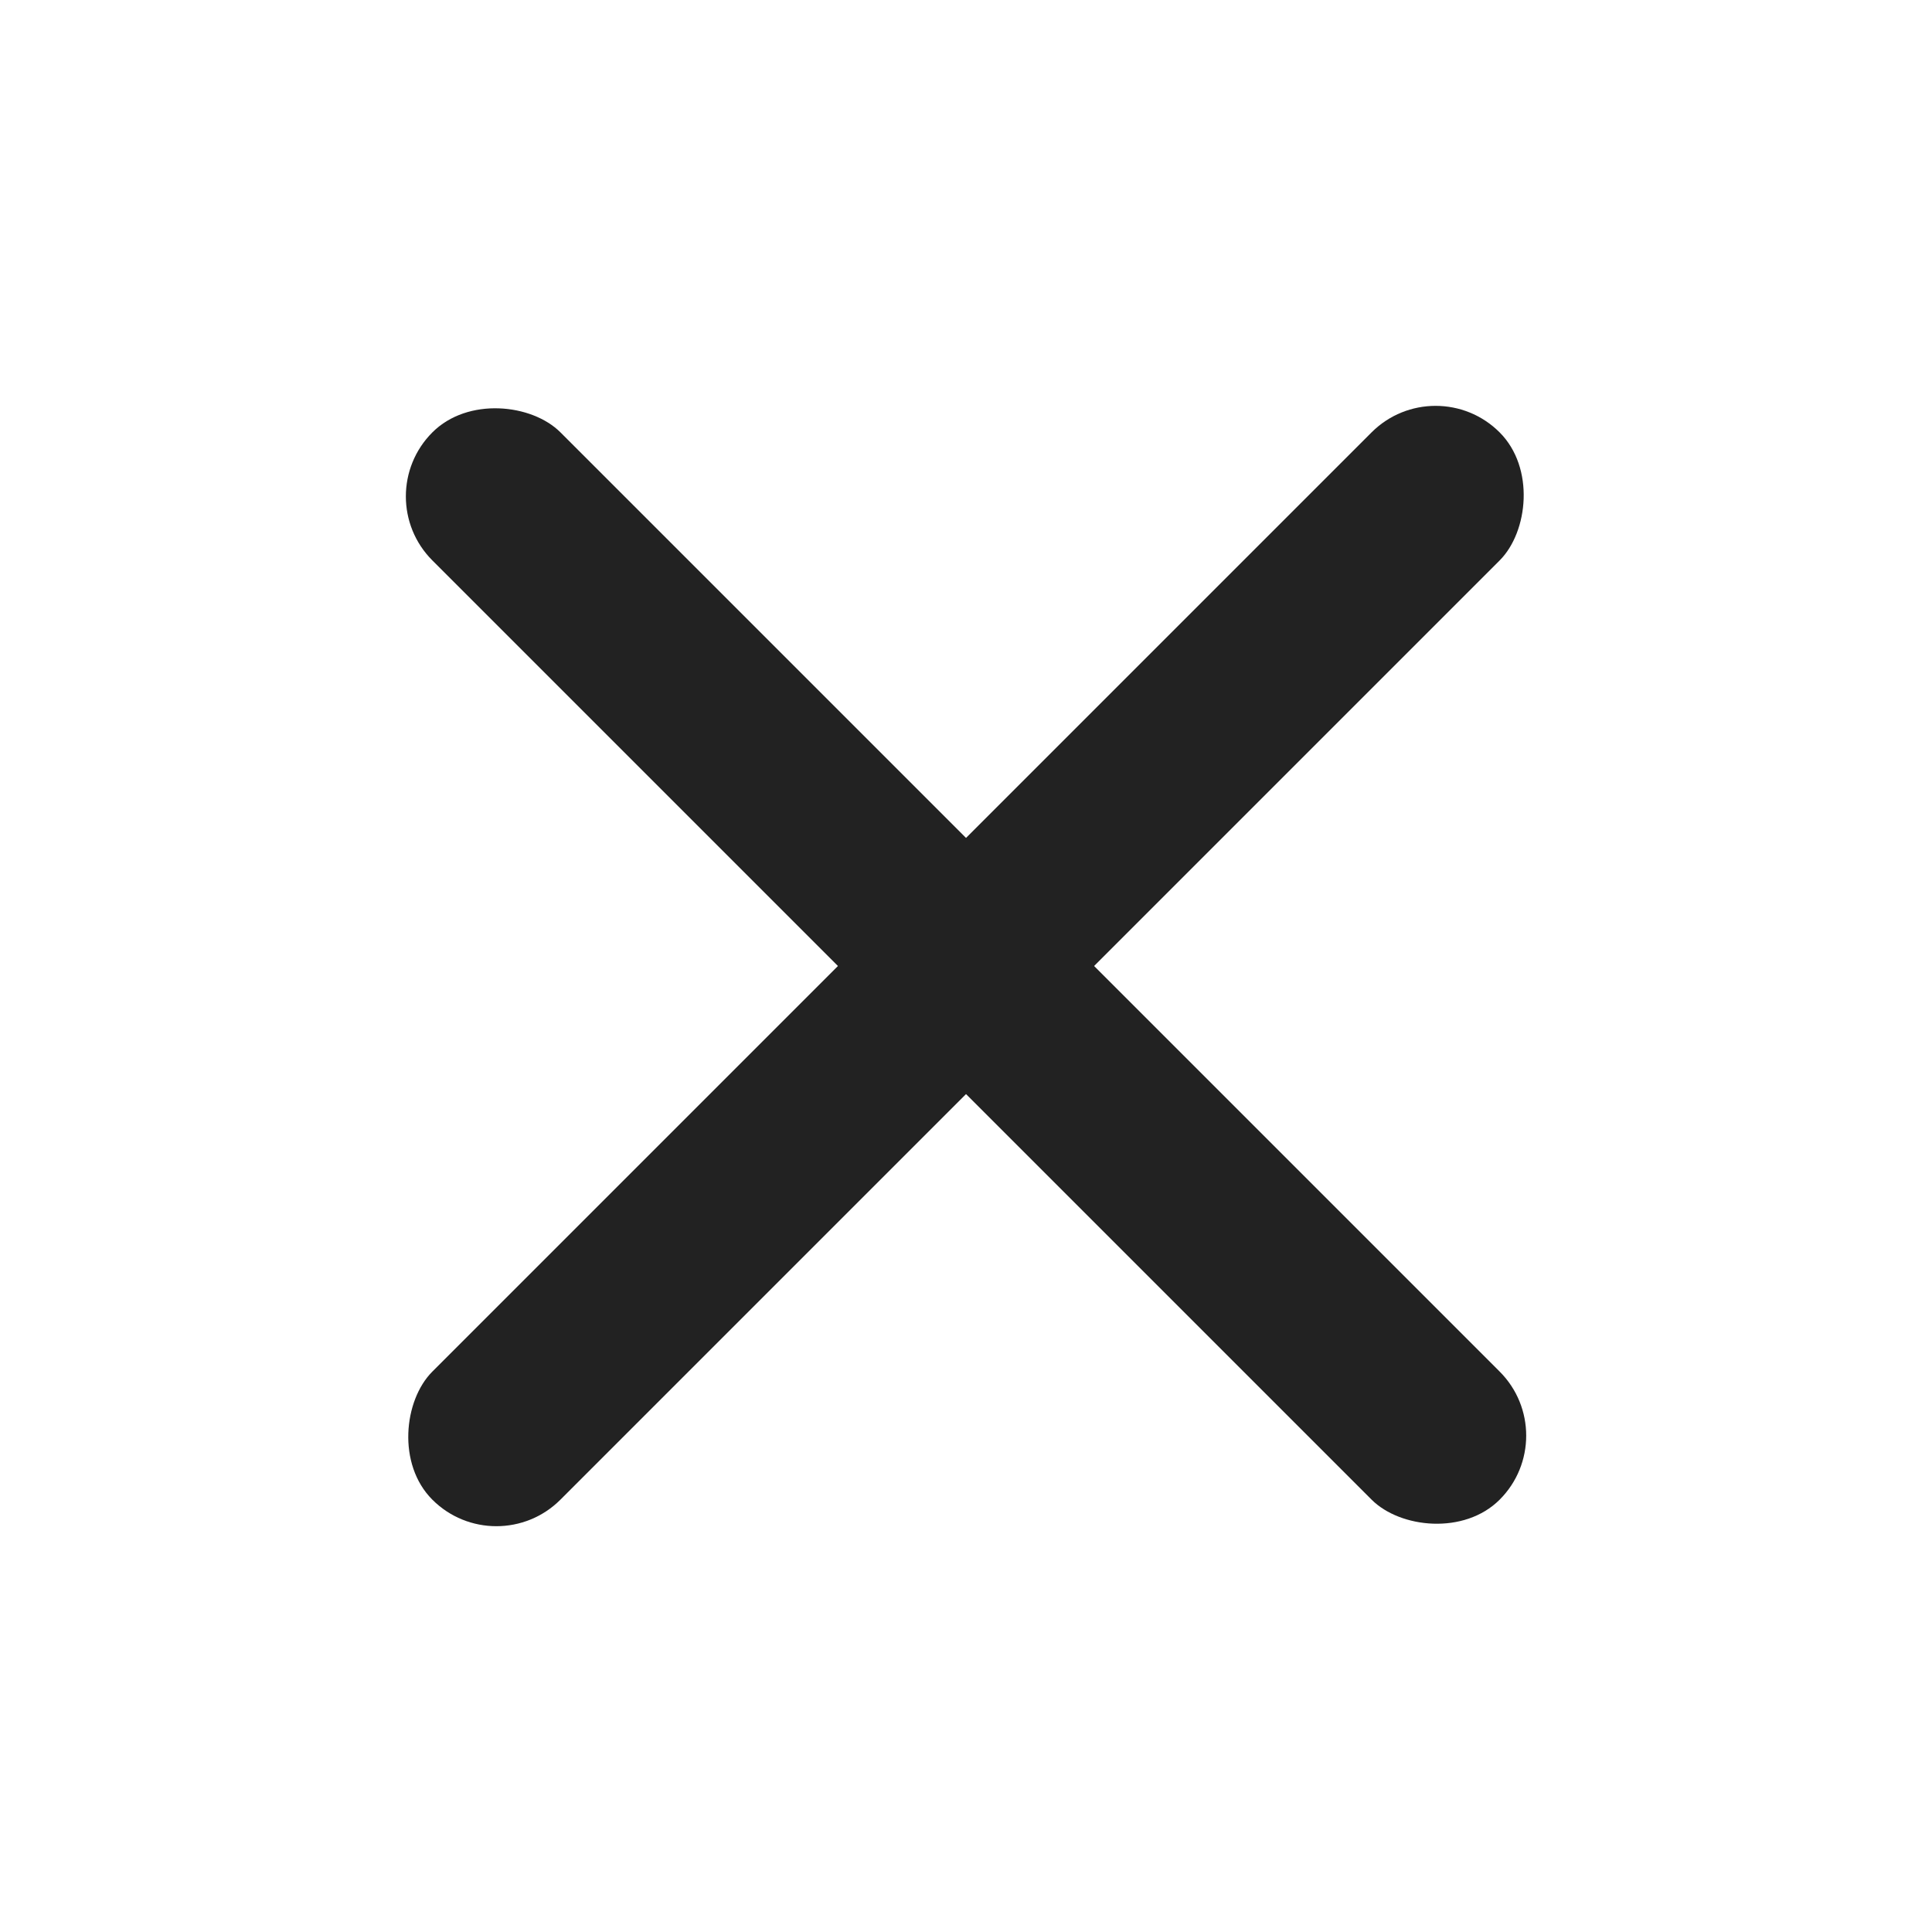 <svg xmlns="http://www.w3.org/2000/svg" width="32" height="32" viewBox="0 0 32 32">
  <g id="res_menu" transform="translate(-2472 -27)">
    <rect id="공간" width="32" height="32" transform="translate(2472 27)" fill="none"/>
    <rect id="사각형_443" data-name="사각형 443" width="3" height="25" rx="1.5" transform="translate(2478.101 35.222) rotate(-45)" fill="#222"/>
    <rect id="사각형_444" data-name="사각형 444" width="3" height="25" rx="1.5" transform="translate(2495.778 33.101) rotate(45)" fill="#222"/>
  </g>
</svg>
